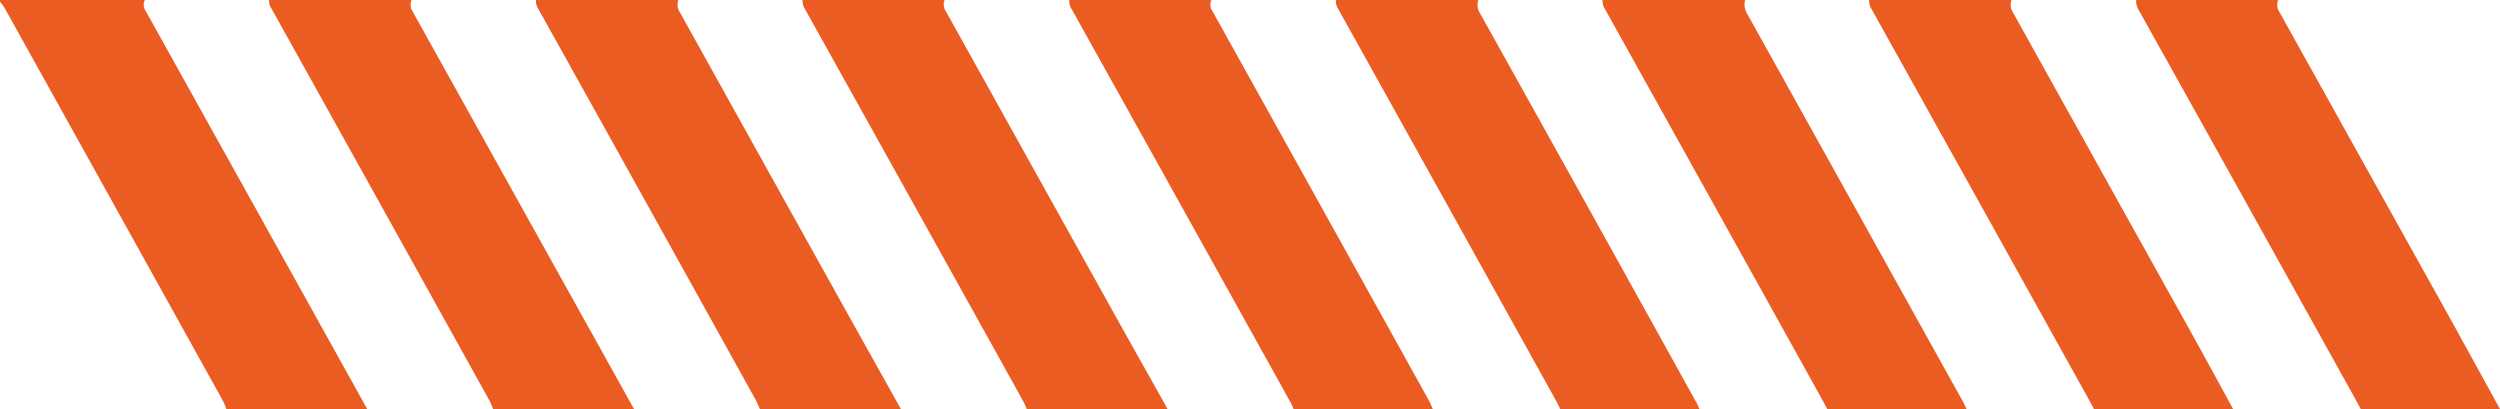 <svg xmlns="http://www.w3.org/2000/svg" viewBox="0 0 521.85 85.46"><defs><style>.cls-1{fill:#eb5c23;}</style></defs><title>RISCOSAsset 1</title><g id="Layer_2" data-name="Layer 2"><g id="Layer_1-2" data-name="Layer 1"><path class="cls-1" d="M86.18,2.49A2.66,2.66,0,0,1,85.9,0H56.18a2.77,2.77,0,0,0,.44,1.71q22.8,40.91,45.53,81.87a19.77,19.77,0,0,1,.82,1.88h29.42L109.92,45.12Q98.06,23.81,86.18,2.49Z"></path><path class="cls-1" d="M475.88,2.64A2.9,2.9,0,0,1,475.53,0H445.9a3.62,3.62,0,0,0,.58,2.18Q469.28,43,492,83.92c.28.51.55,1,.82,1.54h29.07c-3.9-7.09-7.79-14.2-11.72-21.27Q493,33.39,475.88,2.64Z"></path><path class="cls-1" d="M253.14,2.42A2.45,2.45,0,0,1,252.85,0H223.2a3,3,0,0,0,.47,1.86Q246.58,42.93,269.39,84c.25.45.43.94.64,1.42H299.1c-.31-.69-.57-1.4-.93-2Q275.67,42.9,253.14,2.42Z"></path><path class="cls-1" d="M364.78,3a3.66,3.66,0,0,1-.5-3H334.52A3,3,0,0,0,335,1.86q22.77,40.85,45.47,81.74c.33.61.63,1.24,1,1.86h29.07c-.33-.68-.62-1.38-1-2Q387.16,43.22,364.78,3Z"></path><path class="cls-1" d="M30.24,0H0V.35A13.45,13.45,0,0,1,1,1.73Q23.76,42.64,46.49,83.58a17.34,17.34,0,0,1,.79,1.88H76.7Q53.54,43.81,30.35,2.18A2.15,2.15,0,0,1,30.24,0Z"></path><path class="cls-1" d="M142,2.71A3,3,0,0,1,141.59,0H111.88a3,3,0,0,0,.48,1.85q22.73,40.75,45.36,81.58c.36.65.63,1.35.94,2h29.42q-7.94-14.19-15.85-28.38Q157.11,29.9,142,2.71Z"></path><path class="cls-1" d="M197.47,2.41A2.48,2.48,0,0,1,197.19,0H167.54A3,3,0,0,0,168,1.85q22.88,41,45.64,82a17.14,17.14,0,0,1,.69,1.58h29.42c-4.12-7.37-8.27-14.73-12.38-22.11Q214.43,32.89,197.47,2.41Z"></path><path class="cls-1" d="M420.26,2.73A3,3,0,0,1,419.88,0H390.17a3.1,3.1,0,0,0,.48,1.87q22.86,41,45.64,82c.28.51.54,1,.8,1.55h29.07c-2.8-5.11-5.57-10.24-8.4-15.33Q439,36.41,420.26,2.73Z"></path><path class="cls-1" d="M309,2.89A3.29,3.29,0,0,1,308.59,0H278.85a3.05,3.05,0,0,0,.48,1.86q22.8,40.92,45.54,81.89c.31.55.57,1.14.85,1.71h29.07c-.32-.69-.59-1.39-1-2Q331.47,43.14,309,2.89Z"></path></g></g></svg>